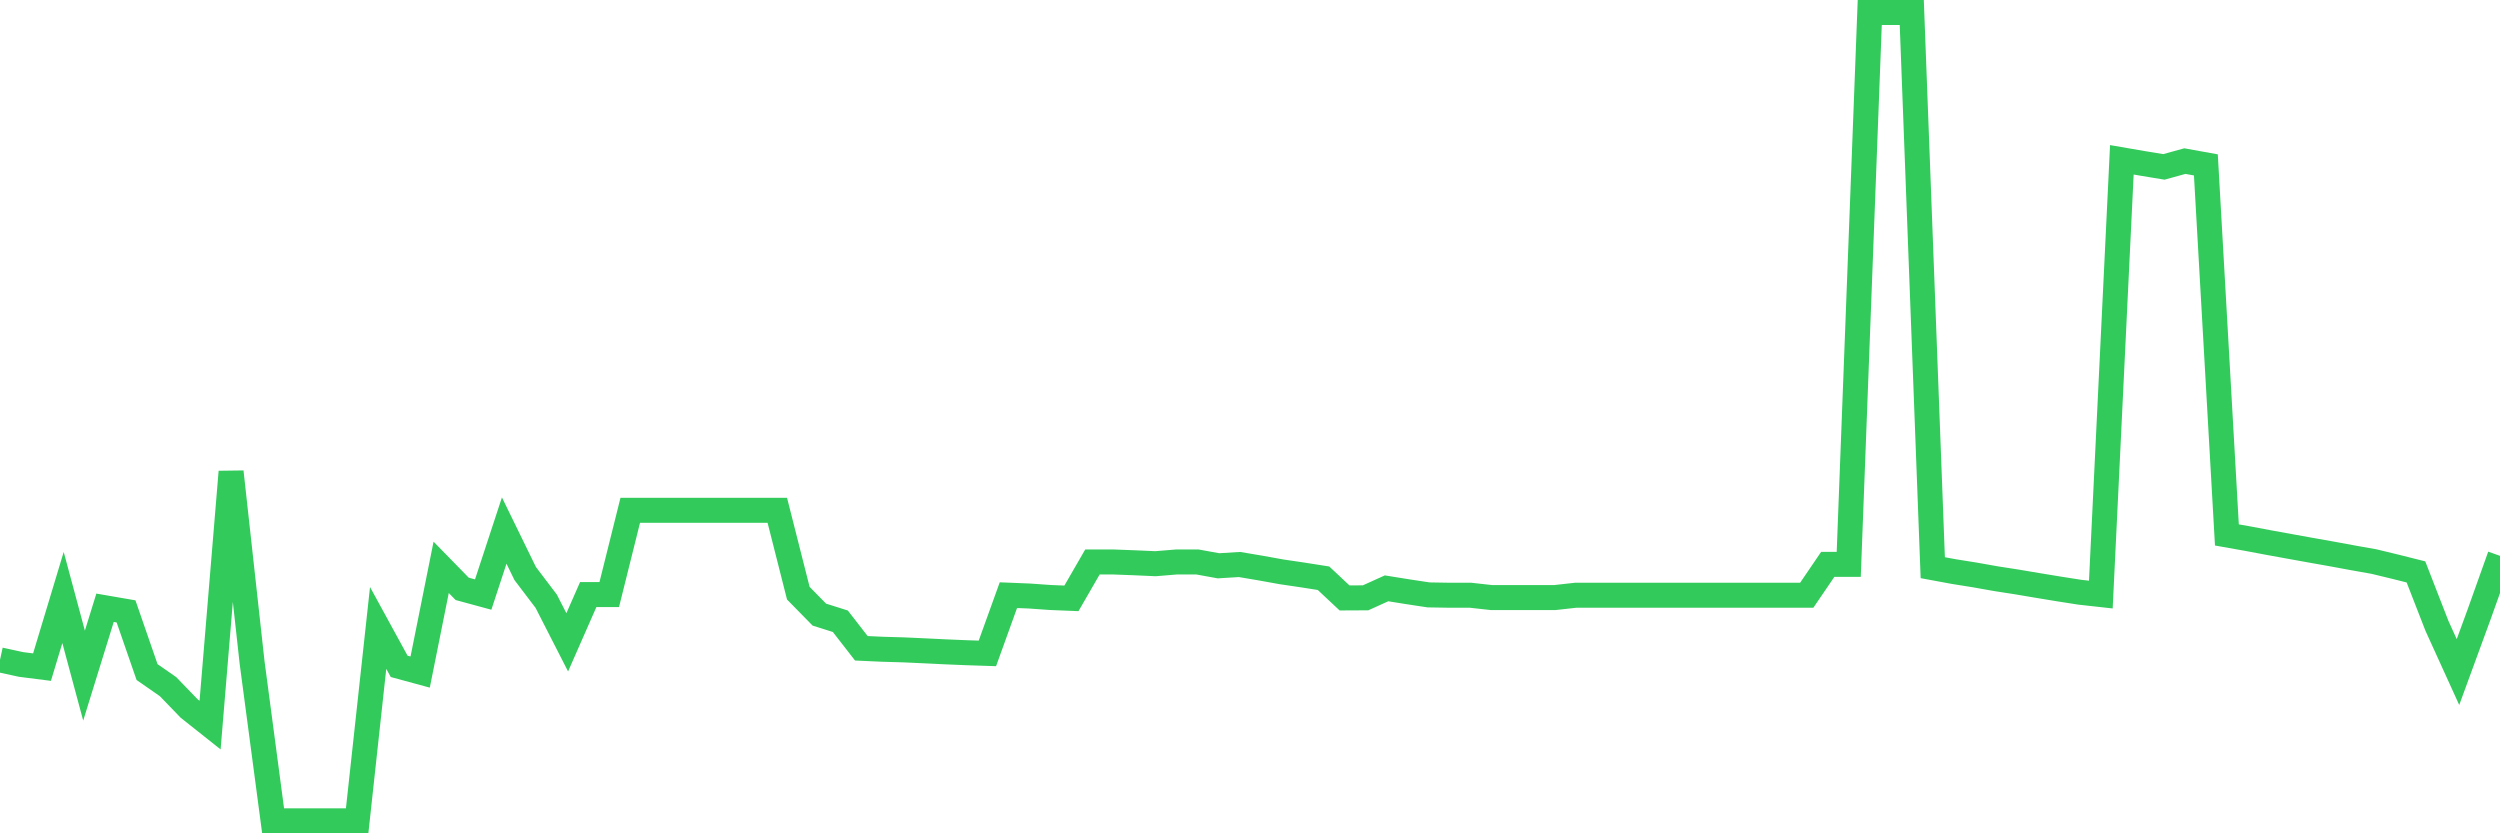 <svg
  xmlns="http://www.w3.org/2000/svg"
  xmlns:xlink="http://www.w3.org/1999/xlink"
  width="120"
  height="40"
  viewBox="0 0 120 40"
  preserveAspectRatio="none"
>
  <polyline
    points="0,31.674 1.008,31.894 2.017,32.022 3.025,28.68 4.034,32.429 5.042,29.173 6.05,29.347 7.059,32.259 8.067,32.96 9.076,34.005 10.084,34.805 11.092,22.646 12.101,31.803 13.109,39.4 14.118,39.4 15.126,39.4 16.134,39.4 17.143,39.4 18.151,30.14 19.16,31.985 20.168,32.259 21.176,27.232 22.185,28.265 23.193,28.539 24.202,25.466 25.21,27.531 26.218,28.858 27.227,30.832 28.235,28.539 29.244,28.539 30.252,24.495 31.261,24.495 32.269,24.495 33.277,24.495 34.286,24.495 35.294,24.495 36.303,24.495 37.311,24.495 38.319,28.472 39.328,29.501 40.336,29.82 41.345,31.118 42.353,31.164 43.361,31.193 44.37,31.239 45.378,31.288 46.387,31.33 47.395,31.363 48.403,28.568 49.412,28.609 50.42,28.68 51.429,28.721 52.437,26.975 53.445,26.975 54.454,27.013 55.462,27.058 56.471,26.975 57.479,26.975 58.487,27.158 59.496,27.096 60.504,27.266 61.513,27.448 62.521,27.597 63.529,27.755 64.538,28.701 65.546,28.696 66.555,28.24 67.563,28.402 68.571,28.555 69.58,28.572 70.588,28.572 71.597,28.684 72.605,28.684 73.613,28.684 74.622,28.684 75.63,28.572 76.639,28.572 77.647,28.572 78.655,28.572 79.664,28.572 80.672,28.572 81.681,28.572 82.689,28.572 83.697,28.572 84.706,28.572 85.714,28.572 86.723,28.572 87.731,27.091 88.739,27.091 89.748,0.6 90.756,0.6 91.765,0.6 92.773,27.249 93.782,27.436 94.79,27.597 95.798,27.776 96.807,27.933 97.815,28.103 98.824,28.269 99.832,28.427 100.84,28.539 101.849,7.671 102.857,7.845 103.866,8.011 104.874,7.733 105.882,7.915 106.891,25.677 107.899,25.856 108.908,26.046 109.916,26.229 110.924,26.411 111.933,26.59 112.941,26.776 113.95,26.955 114.958,27.199 115.966,27.452 116.975,30.044 117.983,32.259 118.992,29.505 120,26.681"
    fill="none"
    stroke="#32ca5b"
    stroke-width="1.2"
  >
  </polyline>
</svg>